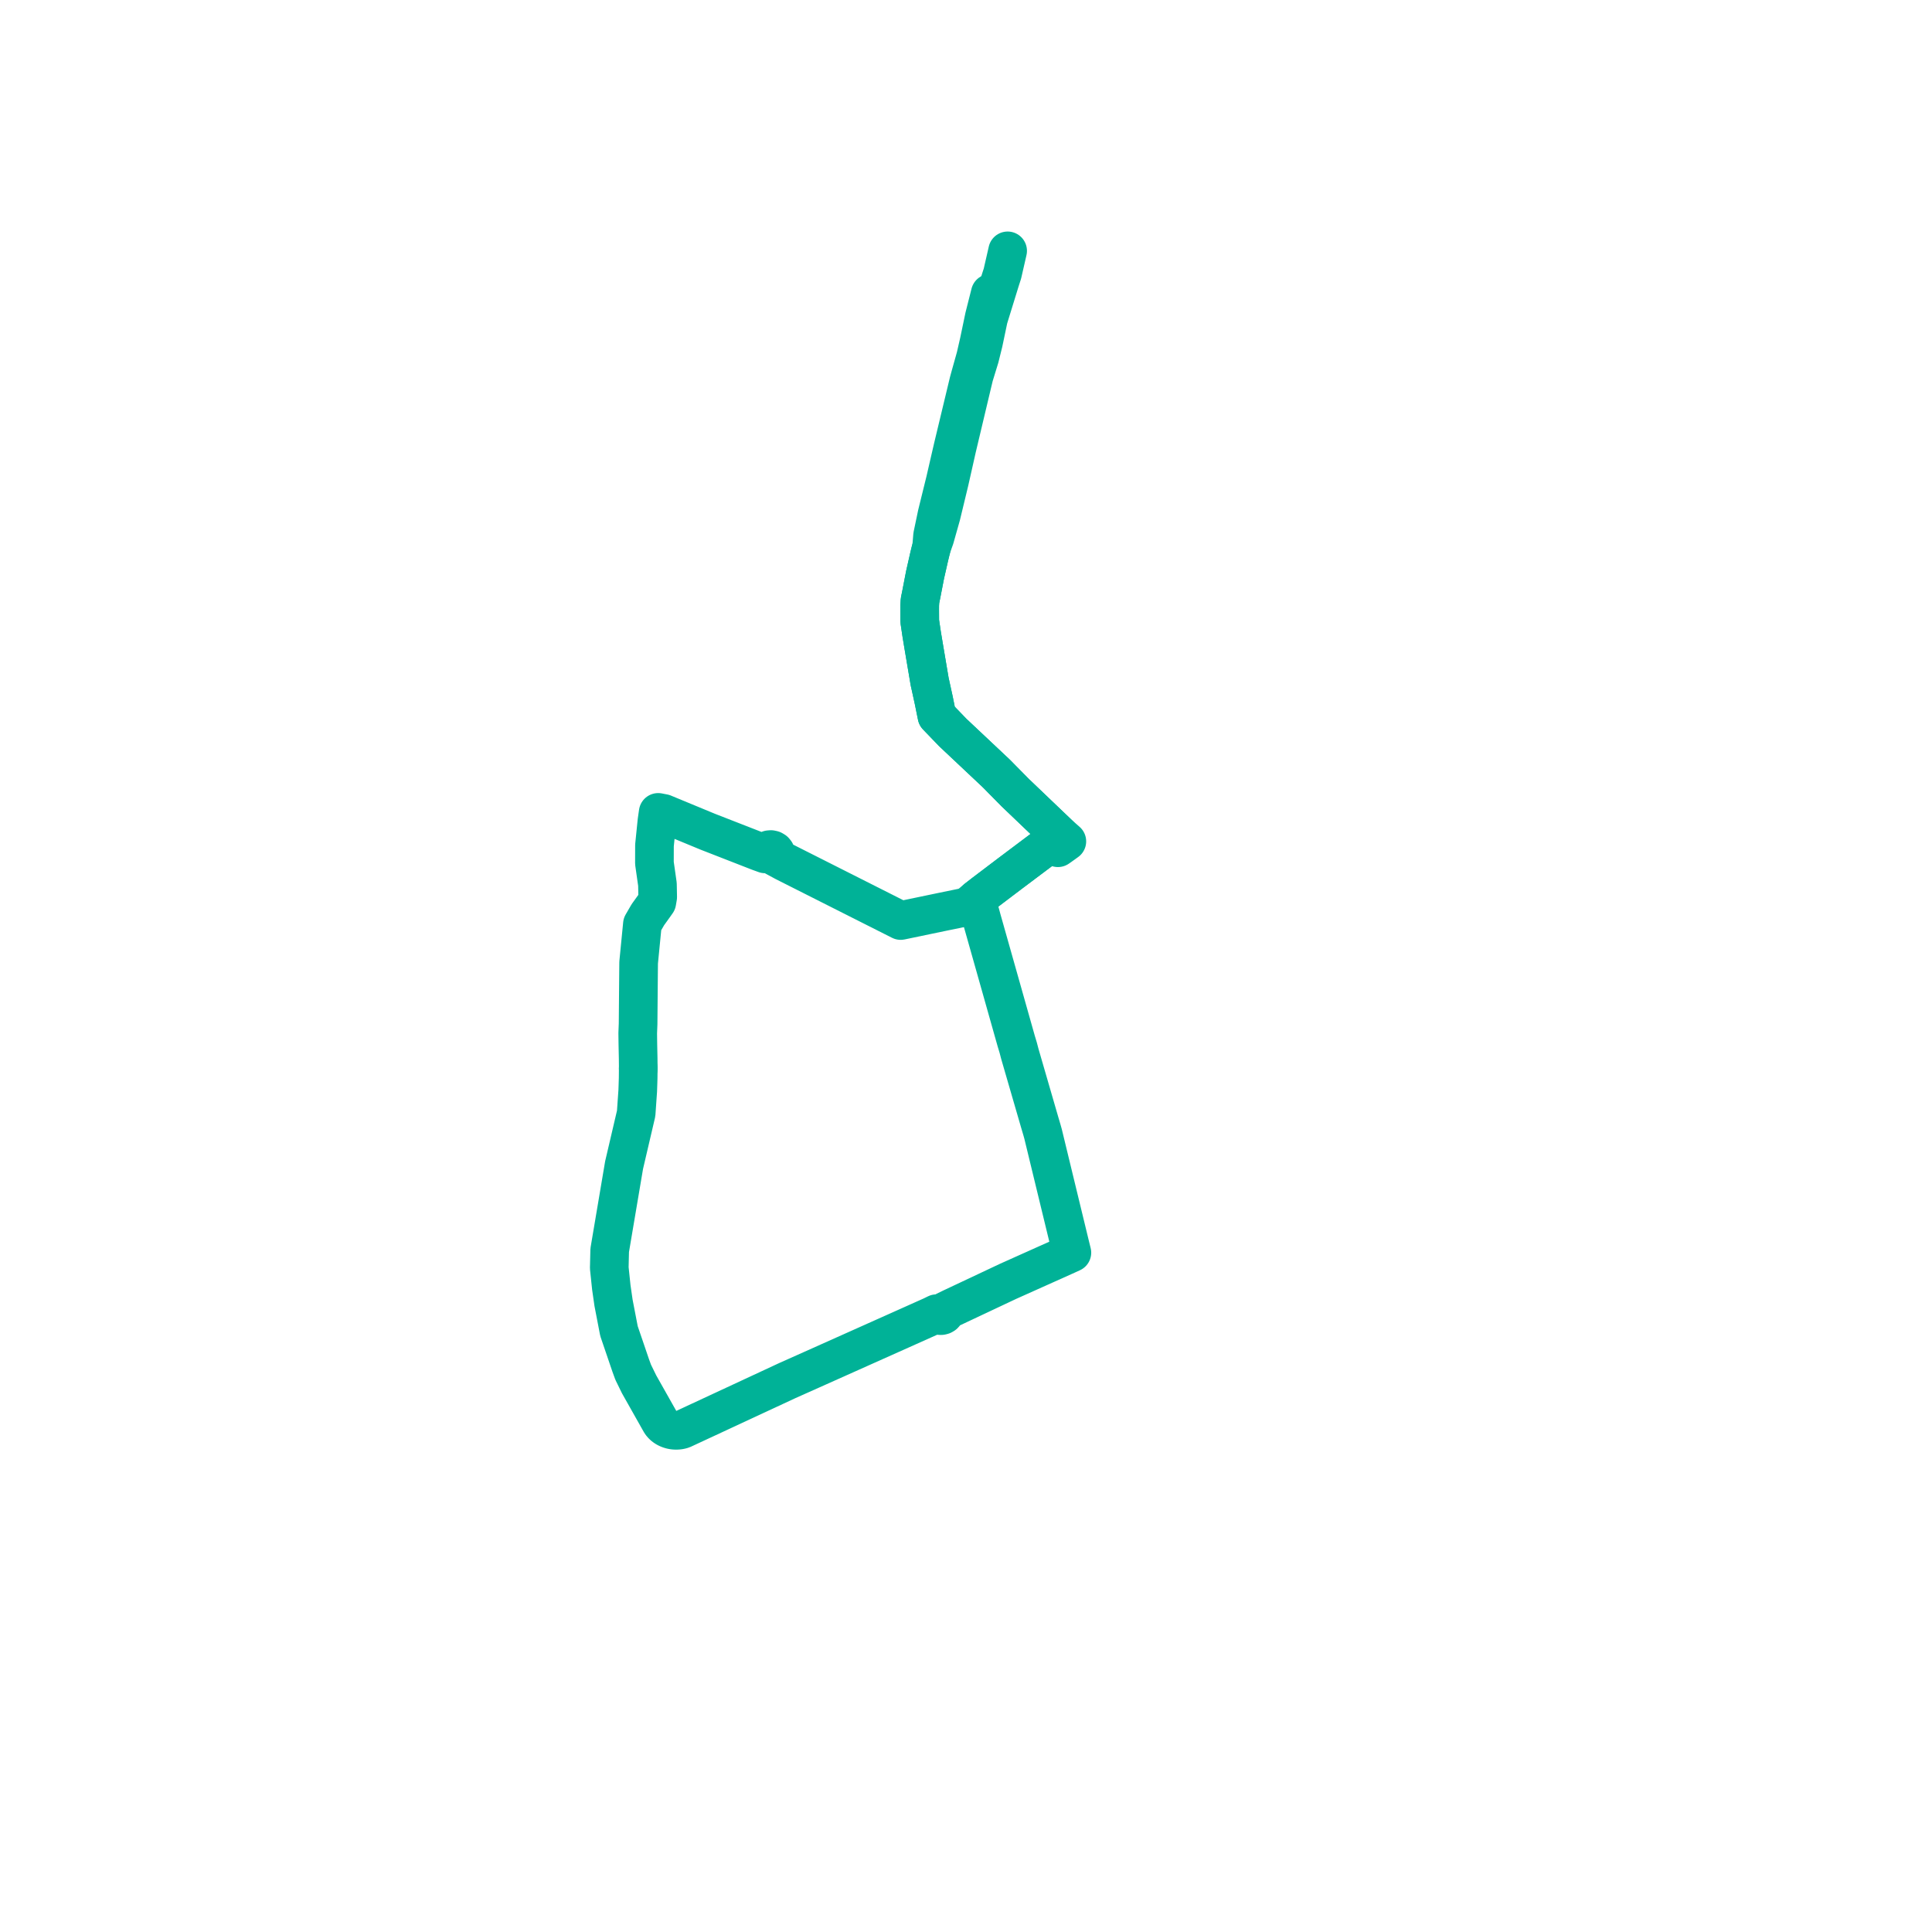     
<svg width="154.035" height="154.035" version="1.1"
     xmlns="http://www.w3.org/2000/svg">

  <title>Plan de ligne</title>
  <desc>Du 2022-09-01 au 9999-01-01</desc>

<path d='M 78.953 23.387 L 78.476 25.276 L 78.062 27.257 L 77.789 28.448 L 77.373 29.933 L 77.237 30.43 L 76.62 32.999 L 76.56 33.249 L 75.979 35.67 L 75.665 37.029 L 75.367 38.327 L 74.71 40.992 L 74.488 42.053 L 74.353 42.696 L 74.277 43.607 L 74.179 43.985 L 74.084 44.376 L 73.753 45.835 L 73.457 47.363 L 73.348 47.9 L 73.328 48.258 L 73.326 48.604 L 73.331 49.538 L 73.481 50.548 L 73.618 51.374 L 74.123 54.363 L 74.16 54.522 L 74.448 55.836 L 74.493 56.059 L 74.591 56.545 L 74.702 57.091 L 75.952 58.39 L 76.052 58.485 L 79.448 61.681 L 79.87 62.111 L 80.95 63.205 L 82.523 64.709 L 84.407 66.508 L 84.202 66.747 L 83.799 67.186 L 83.592 67.342 L 80.563 69.617 L 78.451 71.217 L 77.863 71.672 L 77.209 72.222 L 76.77 72.363 L 75.207 72.684 L 71.81 73.392 L 67.397 71.165 L 62.56 68.724 L 61.781 68.304 L 61.847 68.191 L 61.862 68.066 L 61.825 67.945 L 61.741 67.842 L 61.613 67.766 L 61.467 67.733 L 61.317 67.745 L 61.181 67.798 L 61.075 67.886 L 61.011 67.999 L 60.997 68.079 L 60.48 67.891 L 58.197 67.001 L 56.42 66.308 L 52.901 64.852 L 52.709 64.817 L 52.476 64.771 L 52.377 65.462 L 52.18 67.399 L 52.176 68.814 L 52.417 70.504 L 52.424 70.846 L 52.437 71.522 L 52.367 71.93 L 52.142 72.248 L 51.654 72.927 L 51.217 73.681 L 50.917 76.745 L 50.907 77.819 L 50.874 81.638 L 50.845 82.368 L 50.856 83.247 L 50.88 84.389 L 50.887 85.084 L 50.886 85.184' fill='transparent' stroke='#00B297' stroke-linecap='round' stroke-linejoin='round' stroke-width='3.081'/><path d='M 50.886 85.184 L 50.881 85.734 L 50.878 85.98 L 50.87 86.232 L 50.865 86.396 L 50.846 86.965 L 50.72 88.773 L 49.757 92.893 L 48.61 99.678 L 48.576 101.088 L 48.738 102.636 L 48.918 103.882 L 49.35 106.123 L 50.279 108.847 L 50.482 109.405 L 50.956 110.373 L 52.636 113.351 L 52.684 113.434 L 52.77 113.549 L 52.872 113.654 L 52.953 113.723 L 53.041 113.786 L 53.133 113.841 L 53.222 113.887 L 53.338 113.935 L 53.469 113.978 L 53.562 114 L 53.658 114.018 L 53.756 114.029 L 53.855 114.035 L 53.949 114.035 L 54.044 114.03 L 54.122 114.023 L 54.213 114.008 L 54.309 113.987 L 54.423 113.954 L 55.845 113.293 L 57.292 112.62 L 62.778 110.069 L 64.7 109.211 L 72.44 105.749 L 74.308 104.913 L 74.668 104.737 L 74.738 104.81 L 74.83 104.862 L 74.936 104.89 L 75.047 104.891 L 75.154 104.864 L 75.253 104.806 L 75.325 104.725 L 75.362 104.629 L 75.361 104.528 L 75.844 104.292 L 77.237 103.636 L 80.381 102.155 L 84.776 100.185 L 85.033 100.069 L 85.46 99.874 L 85.331 99.352 L 84.667 96.615 L 83.205 90.583 L 83.163 90.409 L 83.065 90.061 L 82.911 89.541 L 81.311 84.027 L 81.185 83.545 L 81.025 83.015 L 79.663 78.194 L 78.276 73.288 L 78.085 72.583 L 77.975 72.117 L 77.863 71.672 L 78.451 71.217 L 80.563 69.617 L 83.592 67.342 L 83.799 67.186 L 84.029 67.512 L 84.346 67.589 L 84.741 67.31 L 84.851 67.231 L 85.058 67.081 L 84.775 66.832 L 84.407 66.508 L 83.696 65.829 L 80.95 63.205 L 79.87 62.111 L 79.448 61.681 L 77.655 59.993 L 76.052 58.485 L 75.952 58.39 L 74.702 57.091 L 74.591 56.545 L 74.493 56.059 L 74.448 55.836 L 74.16 54.522 L 74.123 54.363 L 73.618 51.374 L 73.58 51.142 L 73.481 50.548 L 73.331 49.538 L 73.326 48.604 L 73.328 48.258 L 73.348 47.9 L 73.457 47.363 L 73.753 45.835 L 73.909 45.148 L 74.084 44.376 L 74.179 43.985 L 74.277 43.607 L 74.529 42.899 L 75.041 41.085 L 75.693 38.383 L 75.985 37.088 L 76.29 35.732 L 77.033 32.602 L 77.533 30.497 L 77.659 29.972 L 78.11 28.505 L 78.408 27.303 L 78.808 25.396 L 79.751 22.342 L 79.922 21.813 L 80.297 20.176 L 80.337 20' fill='transparent' stroke='#00B297' stroke-linecap='round' stroke-linejoin='round' stroke-width='3.081'/>
</svg>
